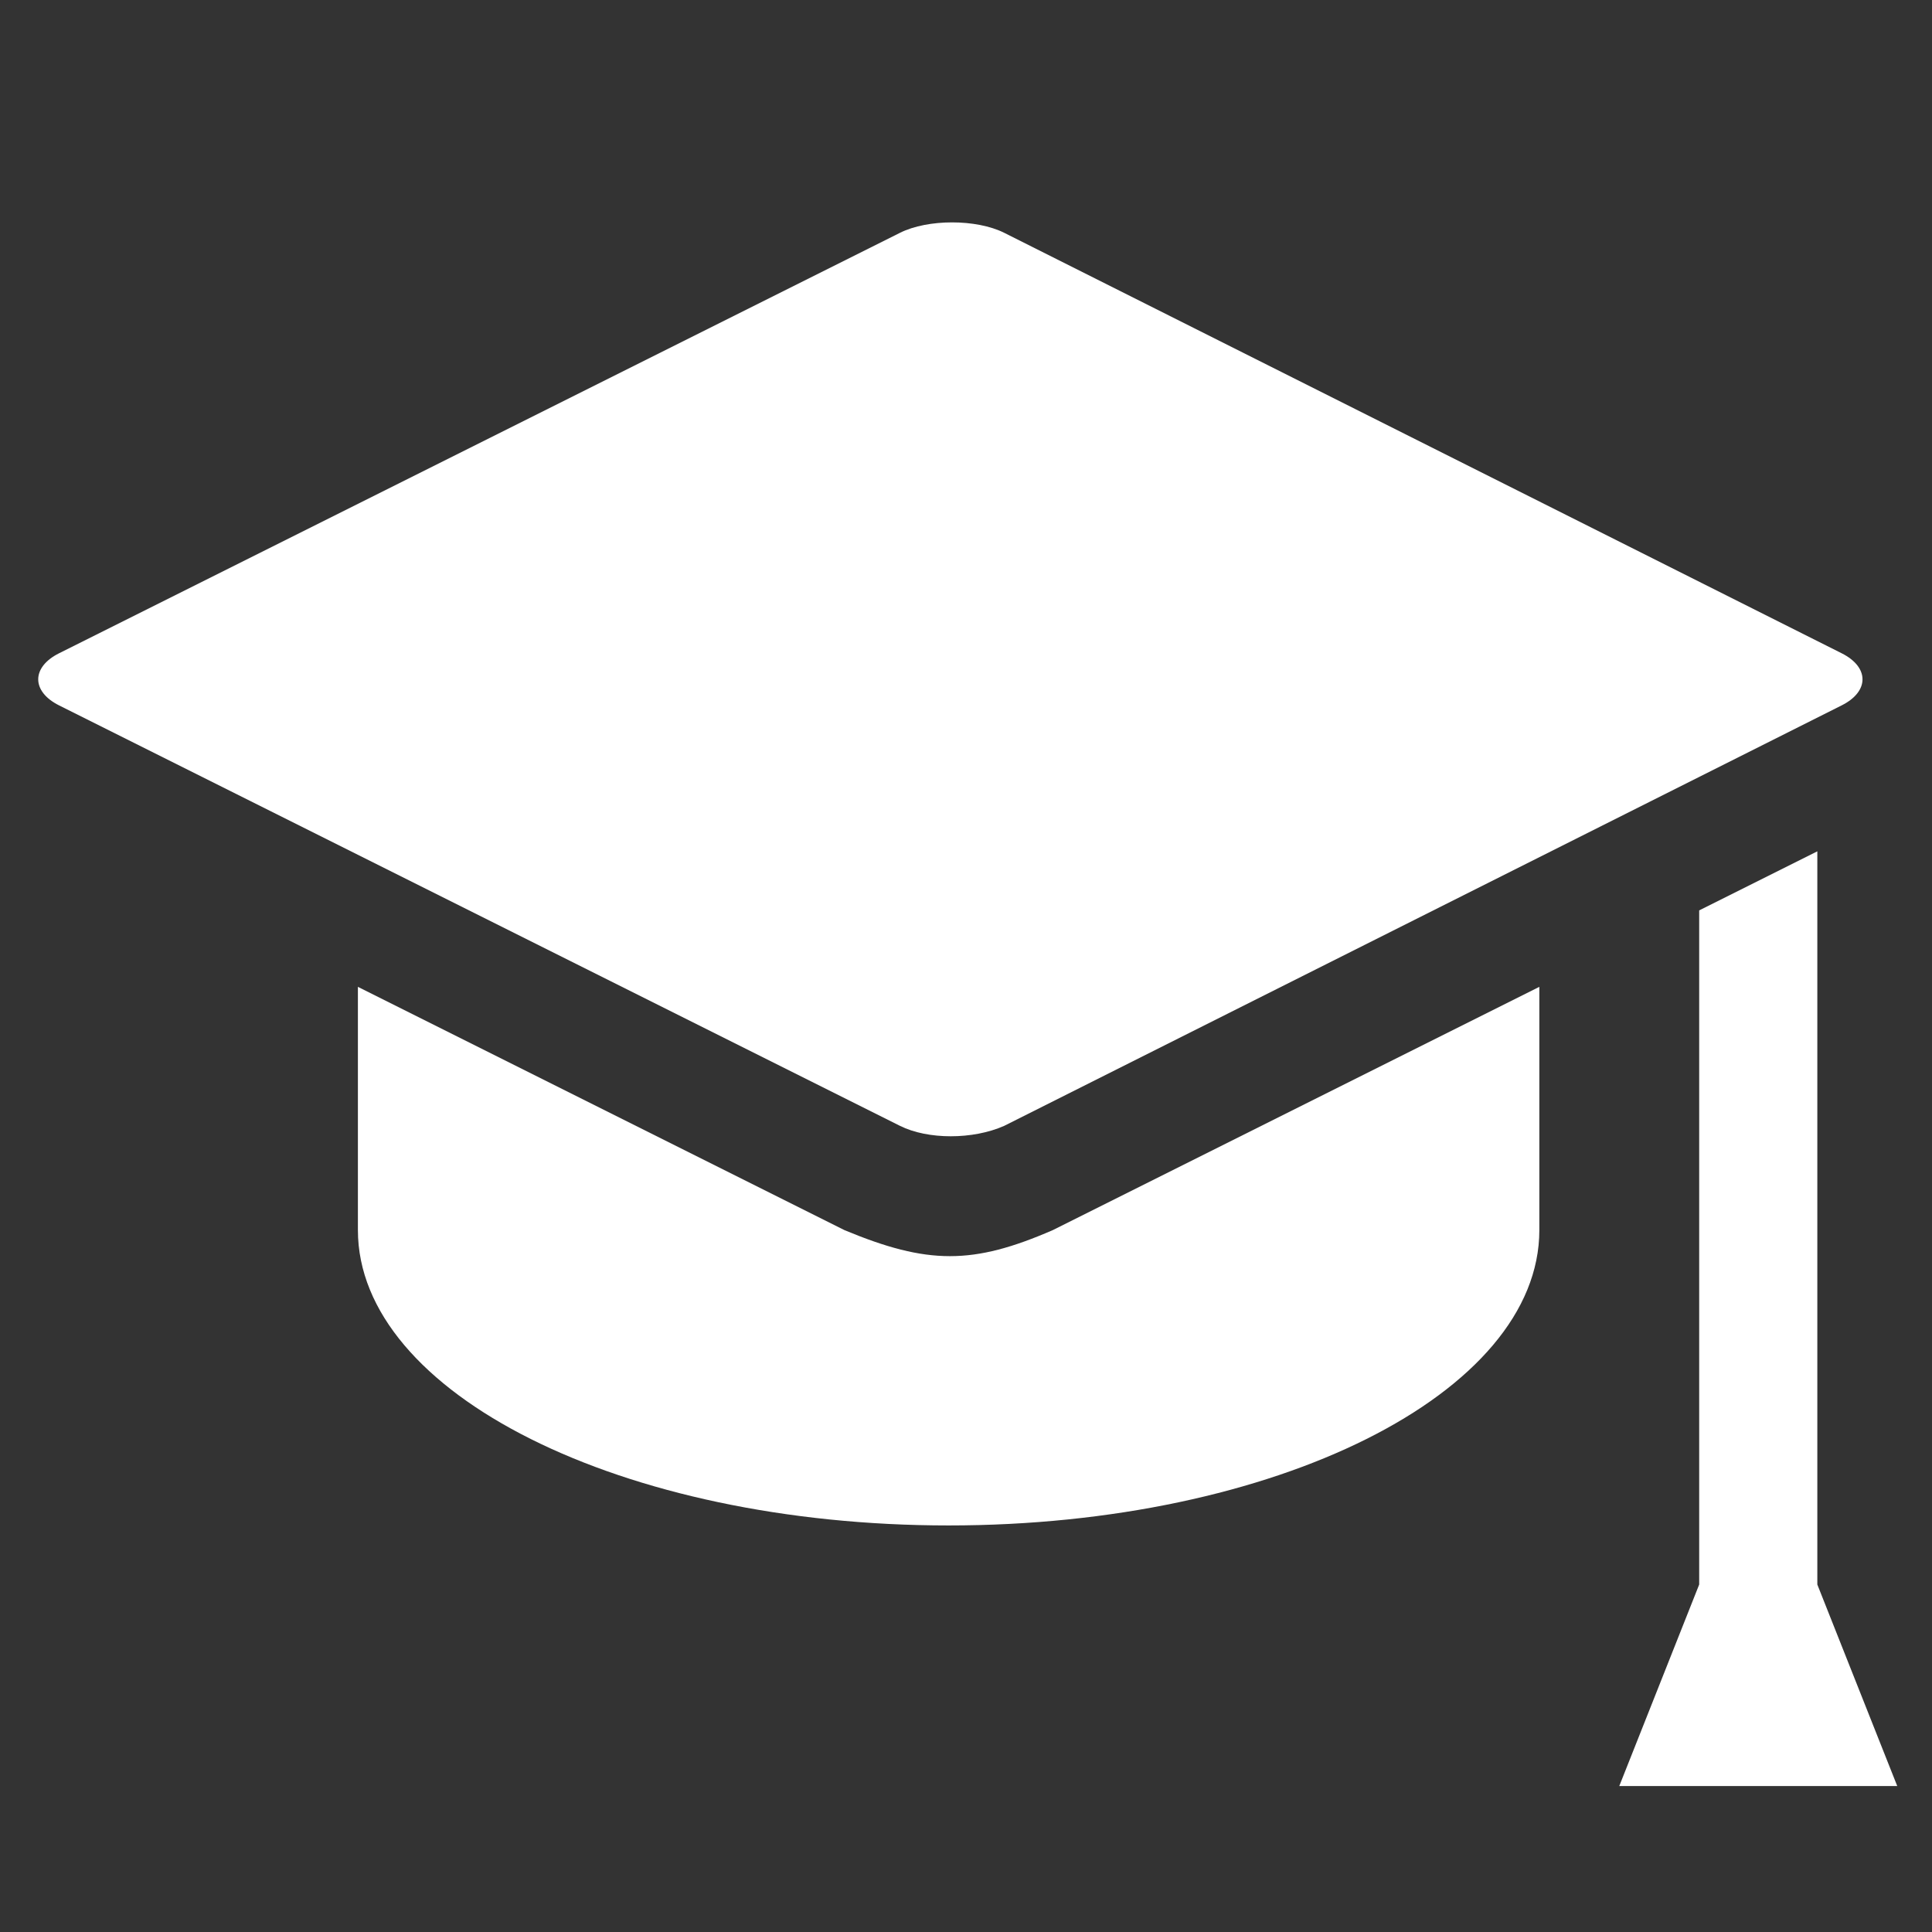 <?xml version="1.0" encoding="UTF-8"?> <svg xmlns="http://www.w3.org/2000/svg" xmlns:xlink="http://www.w3.org/1999/xlink" version="1.1" id="Layer_1" x="0px" y="0px" viewBox="0 0 55.6 55.6" style="enable-background:new 0 0 55.6 55.6;" xml:space="preserve"><rect x="0" y="0" width="55.6" height="55.6" fill="#333333" stroke="none"/> <style type="text/css"> .st0{fill:#FFFFFF;} </style> <g id="Graduation"> <polygon class="st0" points="52.3,45.6 52.3,24.5 48.9,26.2 48.9,45.6 46.6,51.4 54.6,51.4 "></polygon> <path class="st0" d="M24.3,35.4l-14-7v7c0,4.7,7.6,8.5,17,8.5c9.4,0,17-3.8,17-8.5v-7l-14,7C28,36.4,26.7,36.4,24.3,35.4z"></path> <path class="st0" d="M28.9,32.4L53,20.3c0.8-0.4,0.8-1.1,0-1.5L28.9,6.7c-0.8-0.4-2.2-0.4-3,0L1.7,18.8c-0.8,0.4-0.8,1.1,0,1.5 l24.2,12.1C26.7,32.8,28,32.8,28.9,32.4z"></path> </g> </svg> 